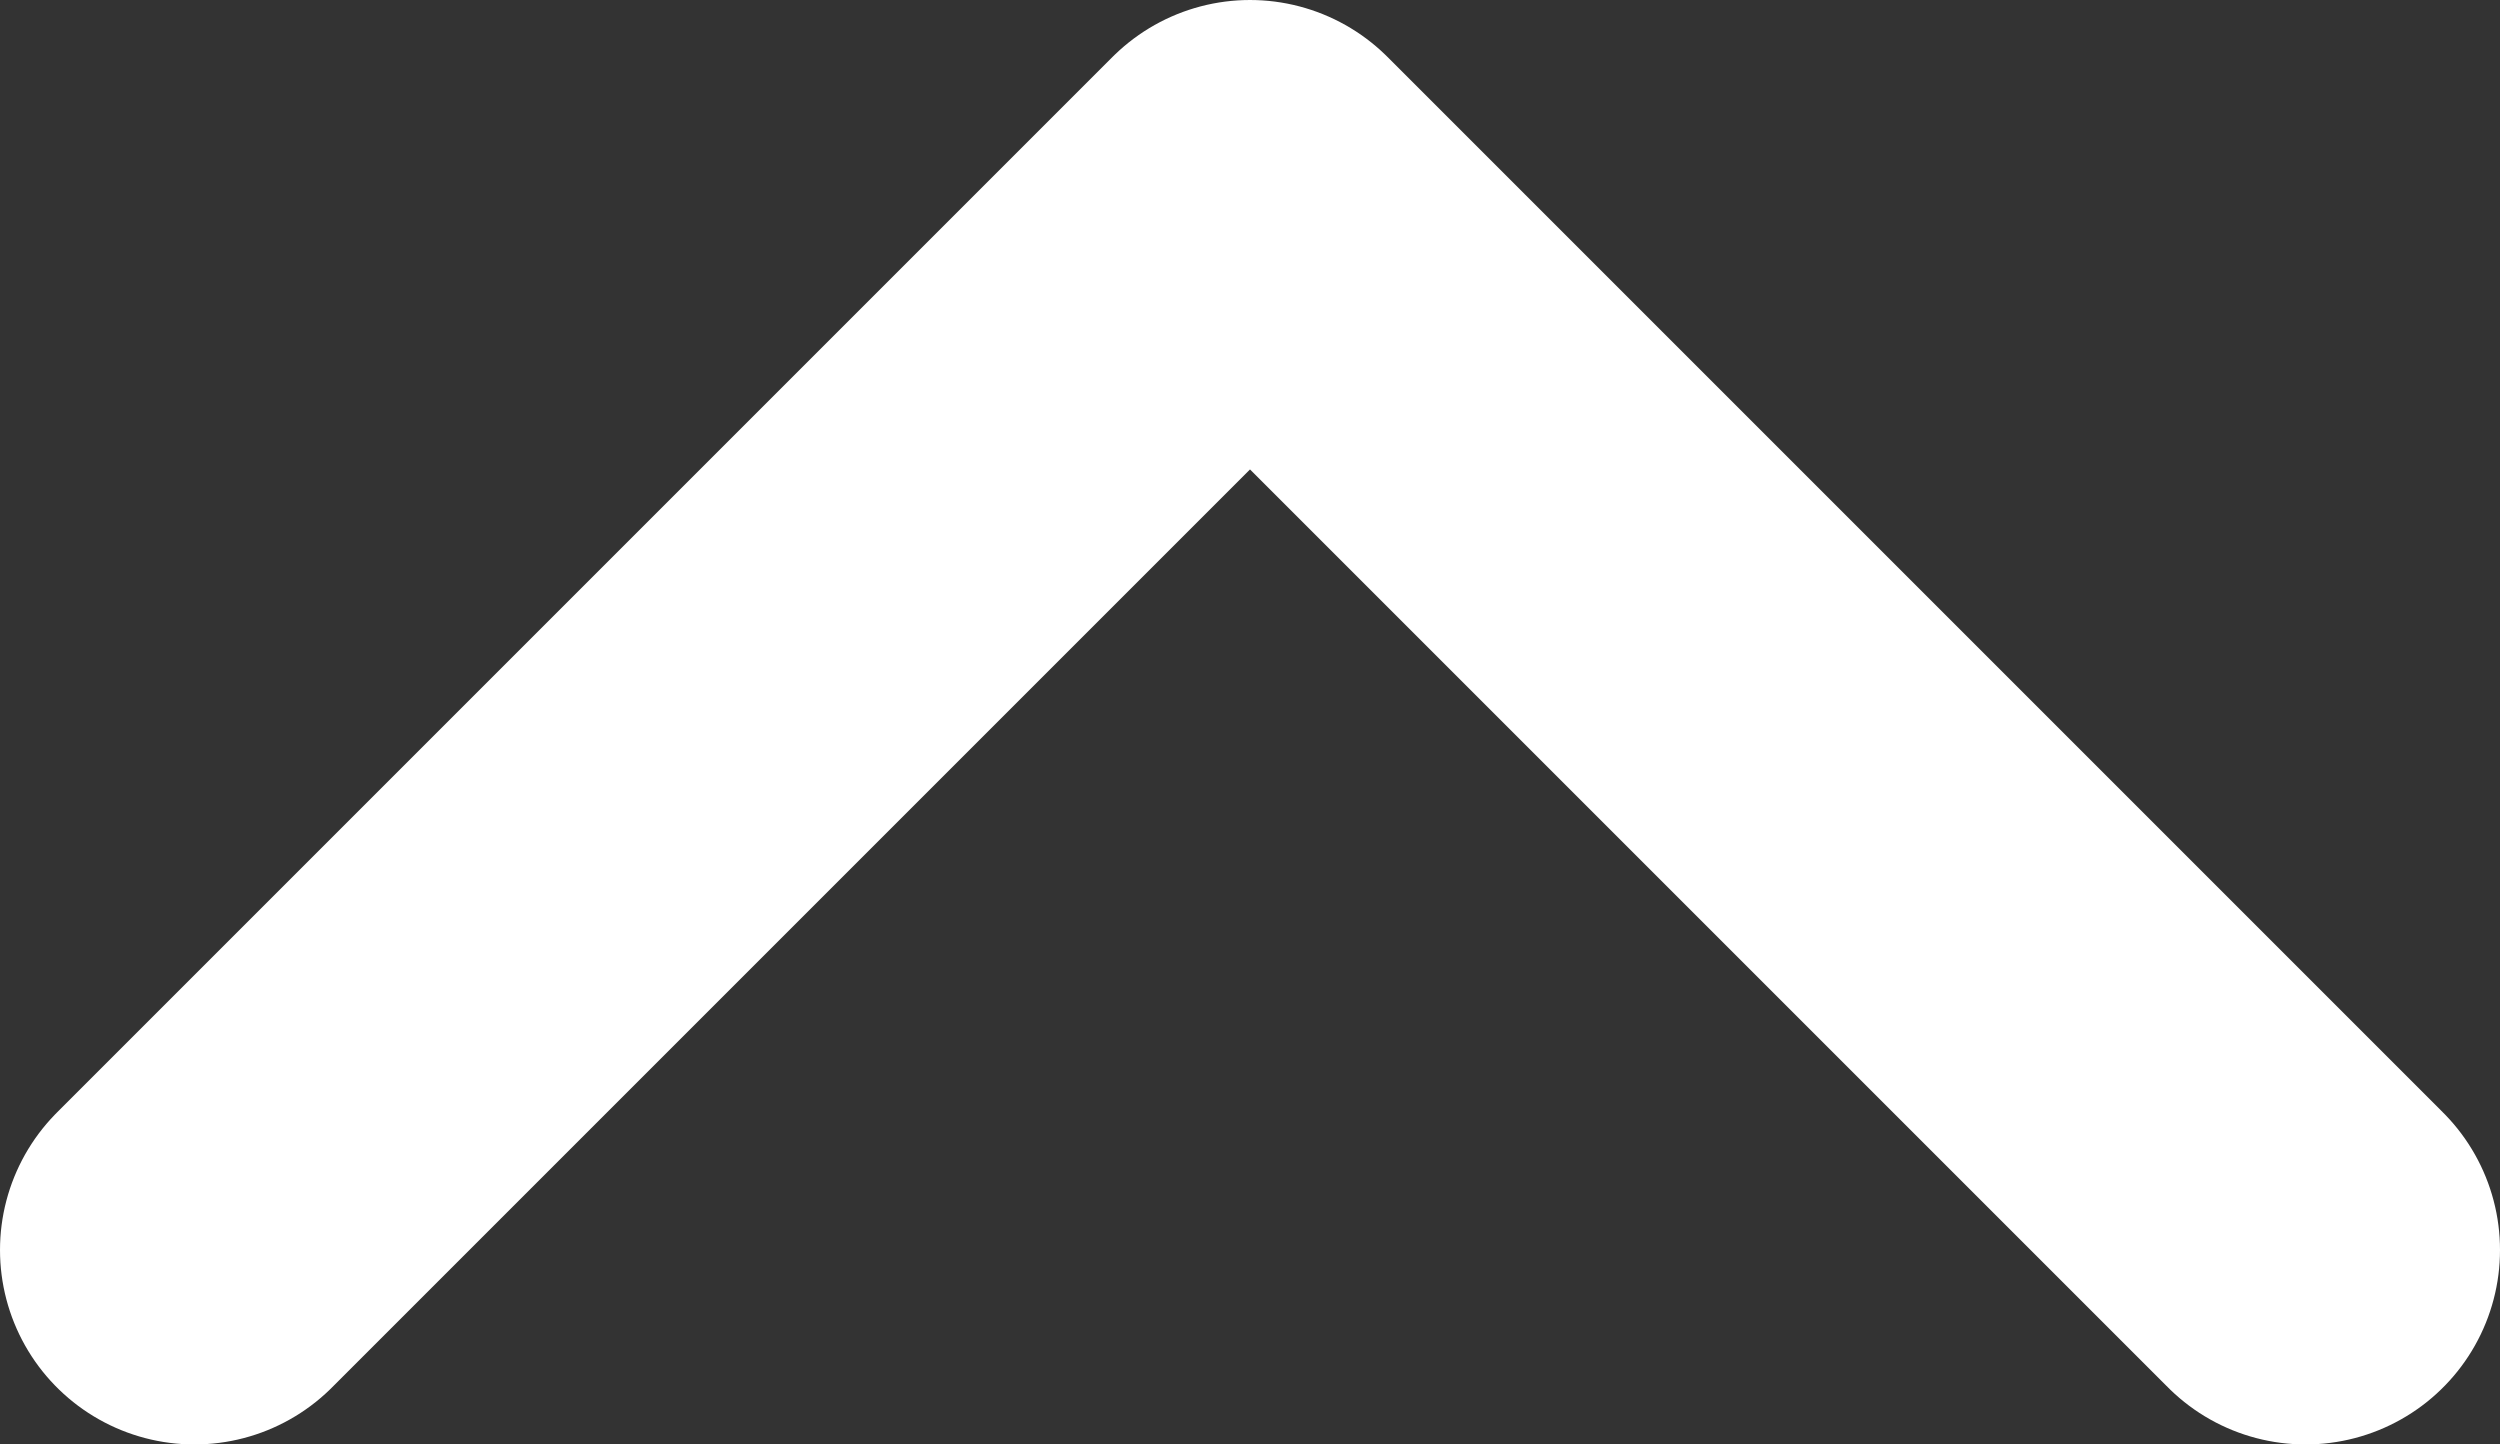 <?xml version="1.0" encoding="UTF-8"?>
<svg id="Calque_1" data-name="Calque 1" xmlns="http://www.w3.org/2000/svg" viewBox="0 0 90 52">
  <rect x="0" y="0" width="90" height="52" fill="#333333" stroke="none"/>
  <polyline points="7 45 45 7 83 45" style="fill: none; stroke: #fff; stroke-linecap: round; stroke-linejoin: round; stroke-width: 14px;"/>
</svg>